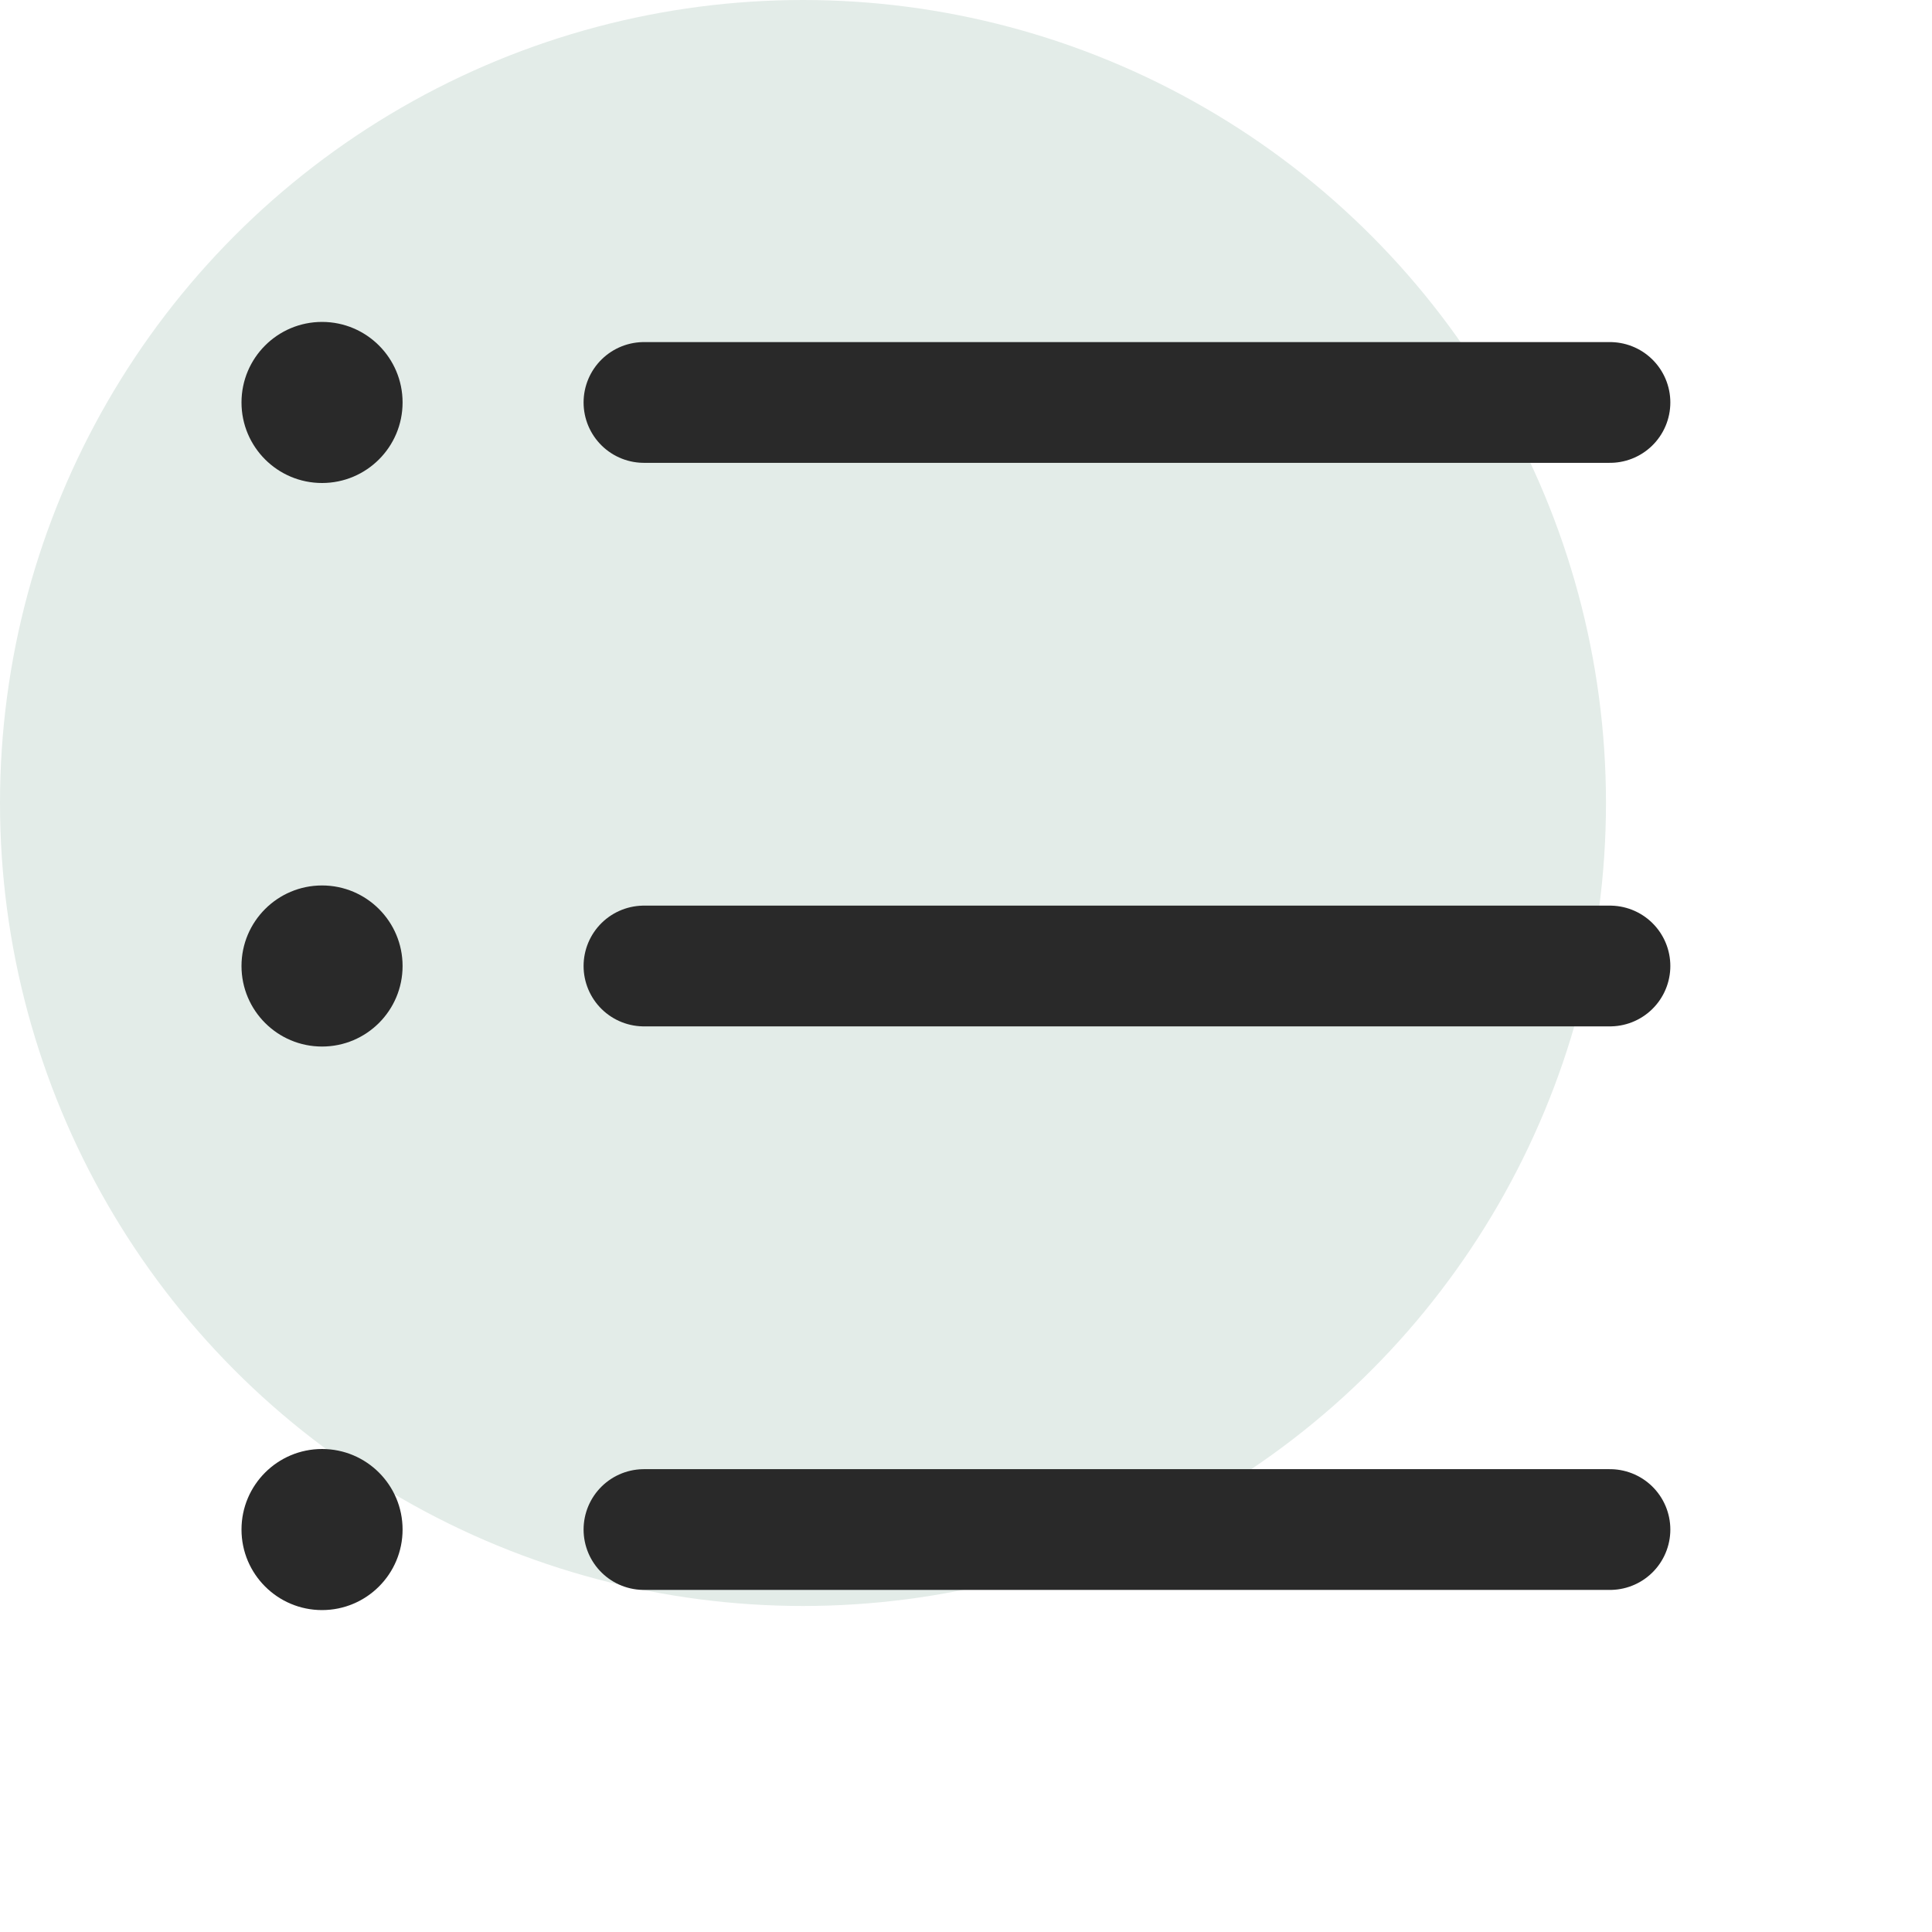 <svg width="16" height="16" viewBox="0 0 16 16" fill="none" xmlns="http://www.w3.org/2000/svg">
<circle cx="6.65" cy="6.65" r="6.65" fill="#E3ECE8"/>
<ellipse cx="2.667" cy="3.333" rx="0.667" ry="0.667" transform="rotate(90 2.667 3.333)" fill="#292929"/>
<ellipse cx="2.667" cy="8" rx="0.667" ry="0.667" transform="rotate(90 2.667 8)" fill="#292929"/>
<ellipse cx="2.667" cy="12.667" rx="0.667" ry="0.667" transform="rotate(90 2.667 12.667)" fill="#292929"/>
<path d="M5.333 3.333H13.333" stroke="#292929" stroke-linecap="round"/>
<path d="M5.333 8H13.333" stroke="#292929" stroke-linecap="round"/>
<path d="M5.333 12.667H13.333" stroke="#292929" stroke-linecap="round"/>
</svg>

